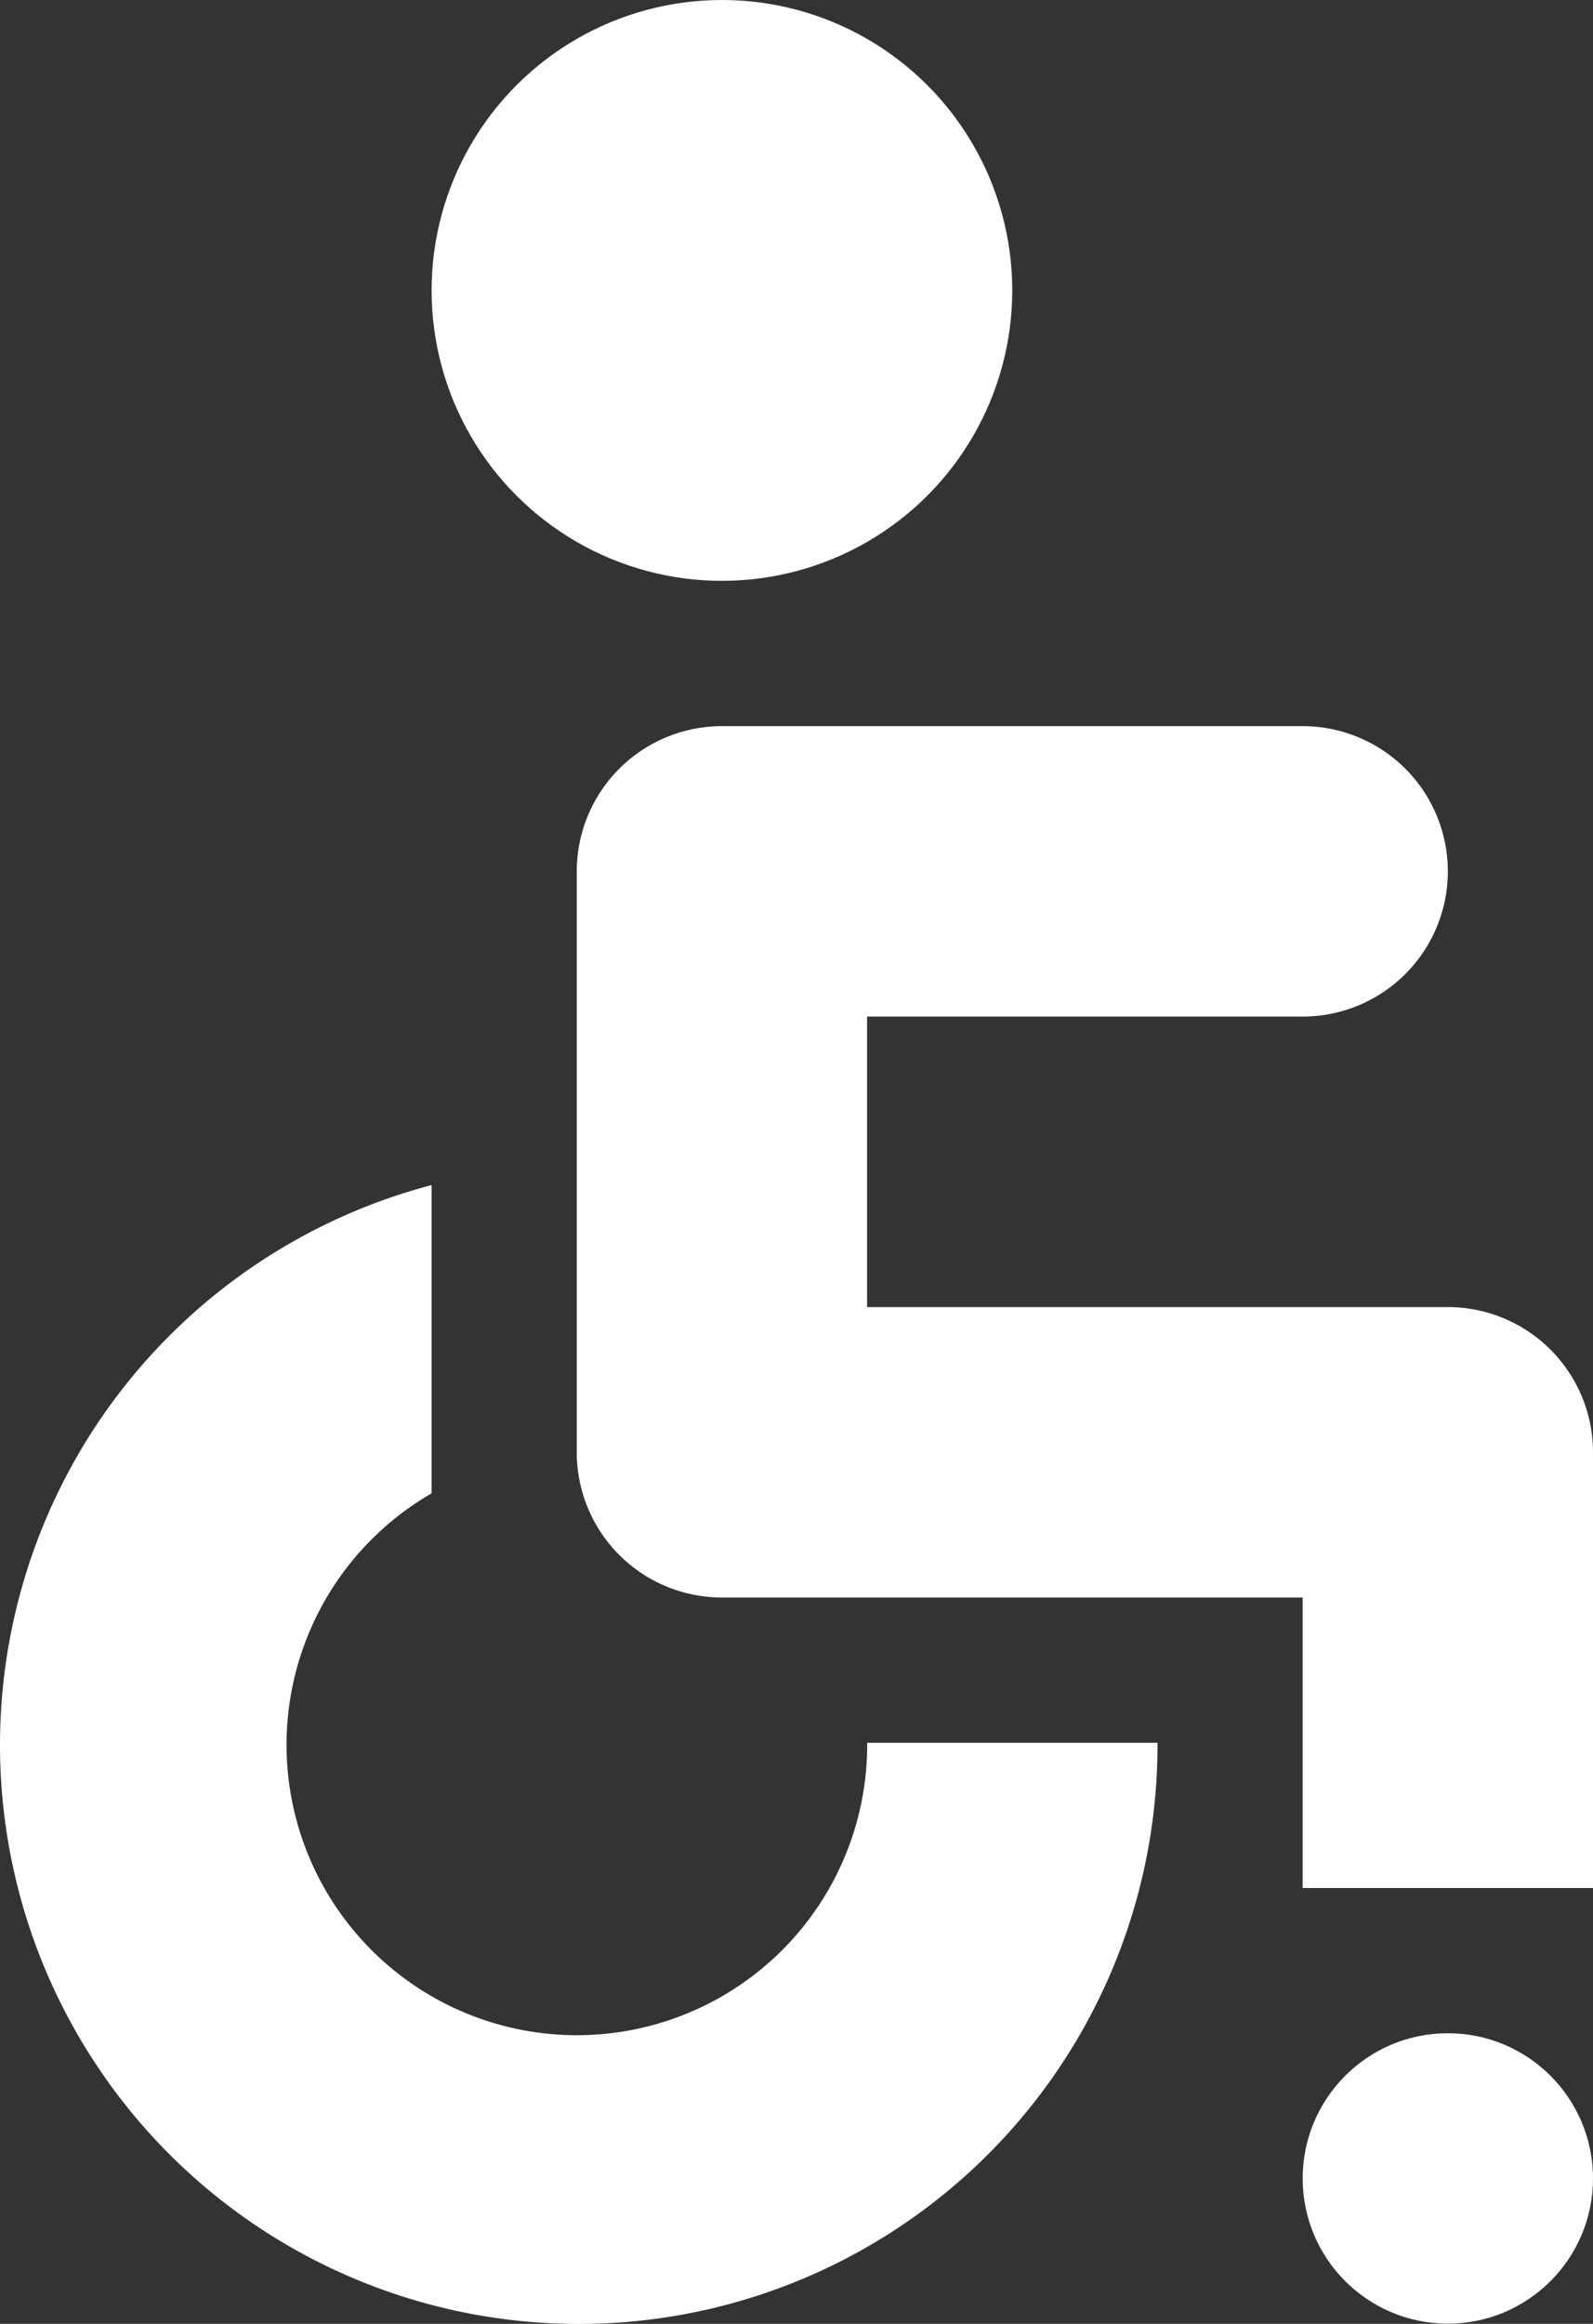 <svg xmlns="http://www.w3.org/2000/svg" width="16" height="23.333" viewBox="0 0 16 23.333">
  <rect x="0" y="0" width="16" height="23.333" fill="#333333" stroke="none"/>
  <g id="wheelchair" transform="translate(-2.027)">
    <circle id="Ellipse_2475" data-name="Ellipse 2475" cx="1.458" cy="1.458" r="1.458" transform="translate(15.111 20.415)" fill="#fff"/>
    <circle id="Ellipse_2476" data-name="Ellipse 2476" cx="2.916" cy="2.916" r="2.916" transform="translate(6.362)" fill="#fff"/>
    <path id="Path_19707" data-name="Path 19707" d="M13.291,16.666h2.916V12.291a1.458,1.458,0,0,0-1.458-1.458H8.916V7.916h4.375a1.458,1.458,0,0,0,0-2.916H7.458A1.458,1.458,0,0,0,6,6.458v5.833a1.458,1.458,0,0,0,1.458,1.458h5.833Z" transform="translate(1.82 2.291)" fill="#fff"/>
    <path id="Path_19708" data-name="Path 19708" d="M10.737,13.76a2.916,2.916,0,1,1-4.375-2.505V8.16a5.813,5.813,0,1,0,7.291,5.6Z" transform="translate(0 3.739)" fill="#fff"/>
  </g>
</svg>
